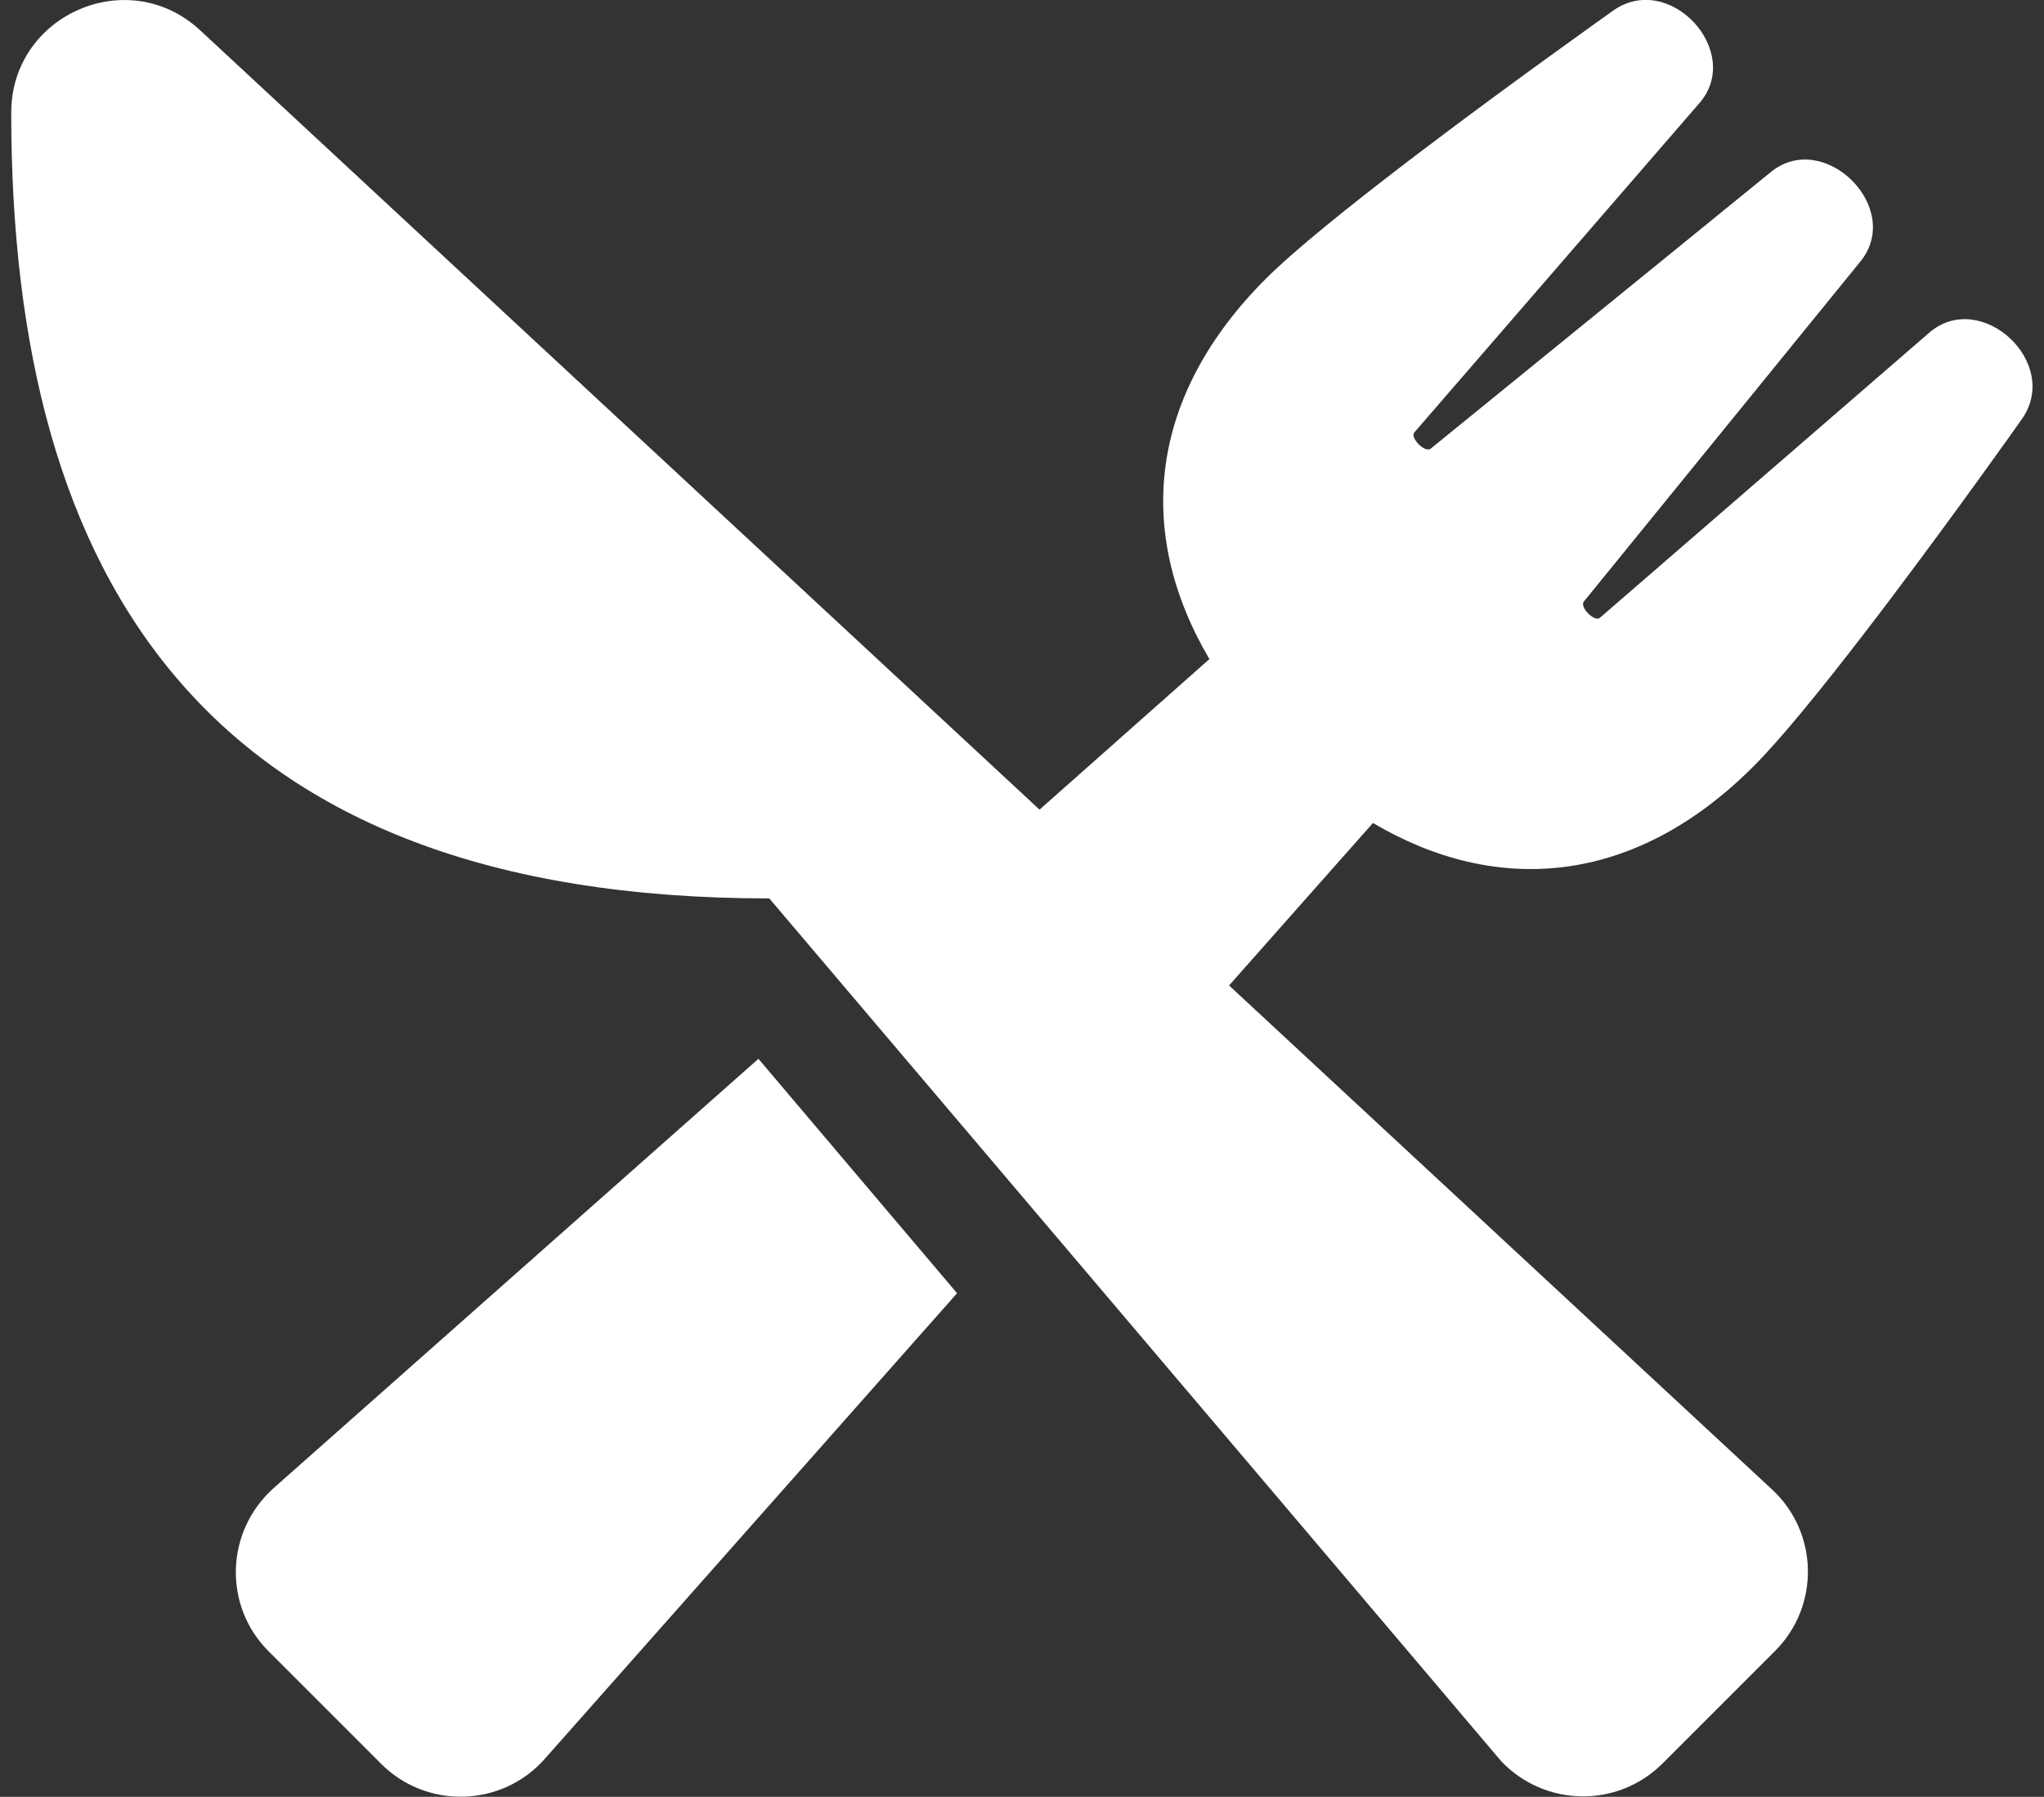 <?xml version="1.0" encoding="UTF-8"?>
<svg width="91px" height="80px" viewBox="0 0 91 80" version="1.1" xmlns="http://www.w3.org/2000/svg" xmlns:xlink="http://www.w3.org/1999/xlink">
    <rect x="0" y="0" width="91" height="80" fill="#333333" stroke="none"/>
    <title>utensils-alt</title>
    <g id="03" stroke="none" stroke-width="1" fill="none" fill-rule="evenodd">
        <g id="TD_Careers_Events-01-v2" transform="translate(-1046, -2953)" fill="#FFFFFF" fill-rule="nonzero">
            <g id="Group-23" transform="translate(0, 2763)">
                <g id="Group-17" transform="translate(209, 0)">
                    <path d="M911.015,268.516 L916.015,263.516 C918.031,261.516 917.969,258.234 915.89,256.313 L891.719,233.875 C895.859,229.188 893.969,231.344 898.125,226.641 C903.594,229.875 909.734,229.469 915.078,224.109 C916.311,222.876 918.164,220.586 920.044,218.139 L920.514,217.525 C920.592,217.422 920.67,217.319 920.749,217.216 L921.217,216.598 C924.092,212.787 926.739,209.054 926.984,208.703 C928.828,206.172 925.187,202.828 922.89,204.813 L908.234,217.5 C908,217.719 907.312,217.031 907.515,216.781 L919.828,201.641 C921.765,199.25 918.203,195.735 915.844,197.656 L900.703,209.969 C900.437,210.188 899.765,209.485 899.969,209.25 L912.656,194.594 C914.656,192.297 911.297,188.656 908.781,190.5 C908.421,190.759 904.291,193.685 900.269,196.736 L899.652,197.206 C897.088,199.165 894.649,201.122 893.359,202.406 C888.156,207.61 887.5,213.672 890.844,219.344 C888.521,221.399 887.738,222.094 887.018,222.734 L886.822,222.908 C886.527,223.17 886.22,223.442 885.801,223.815 L885.503,224.078 C884.976,224.546 884.281,225.162 883.281,226.047 L845.906,191.344 C842.703,188.375 837.5,190.656 837.5,195.016 C837.5,215.922 846.25,230 871.25,230 C872.484,231.453 900.844,264.875 903.828,268.406 C905.766,270.453 909.015,270.516 911.015,268.516 Z M861.25,268.313 L879.609,247.578 L870.766,237.141 L849.187,256.25 C847.031,258.172 846.922,261.5 848.969,263.531 L853.969,268.531 C856,270.562 859.344,270.469 861.25,268.313 Z" id="utensils-alt"></path>
                </g>
            </g>
        </g>
    </g>
</svg>